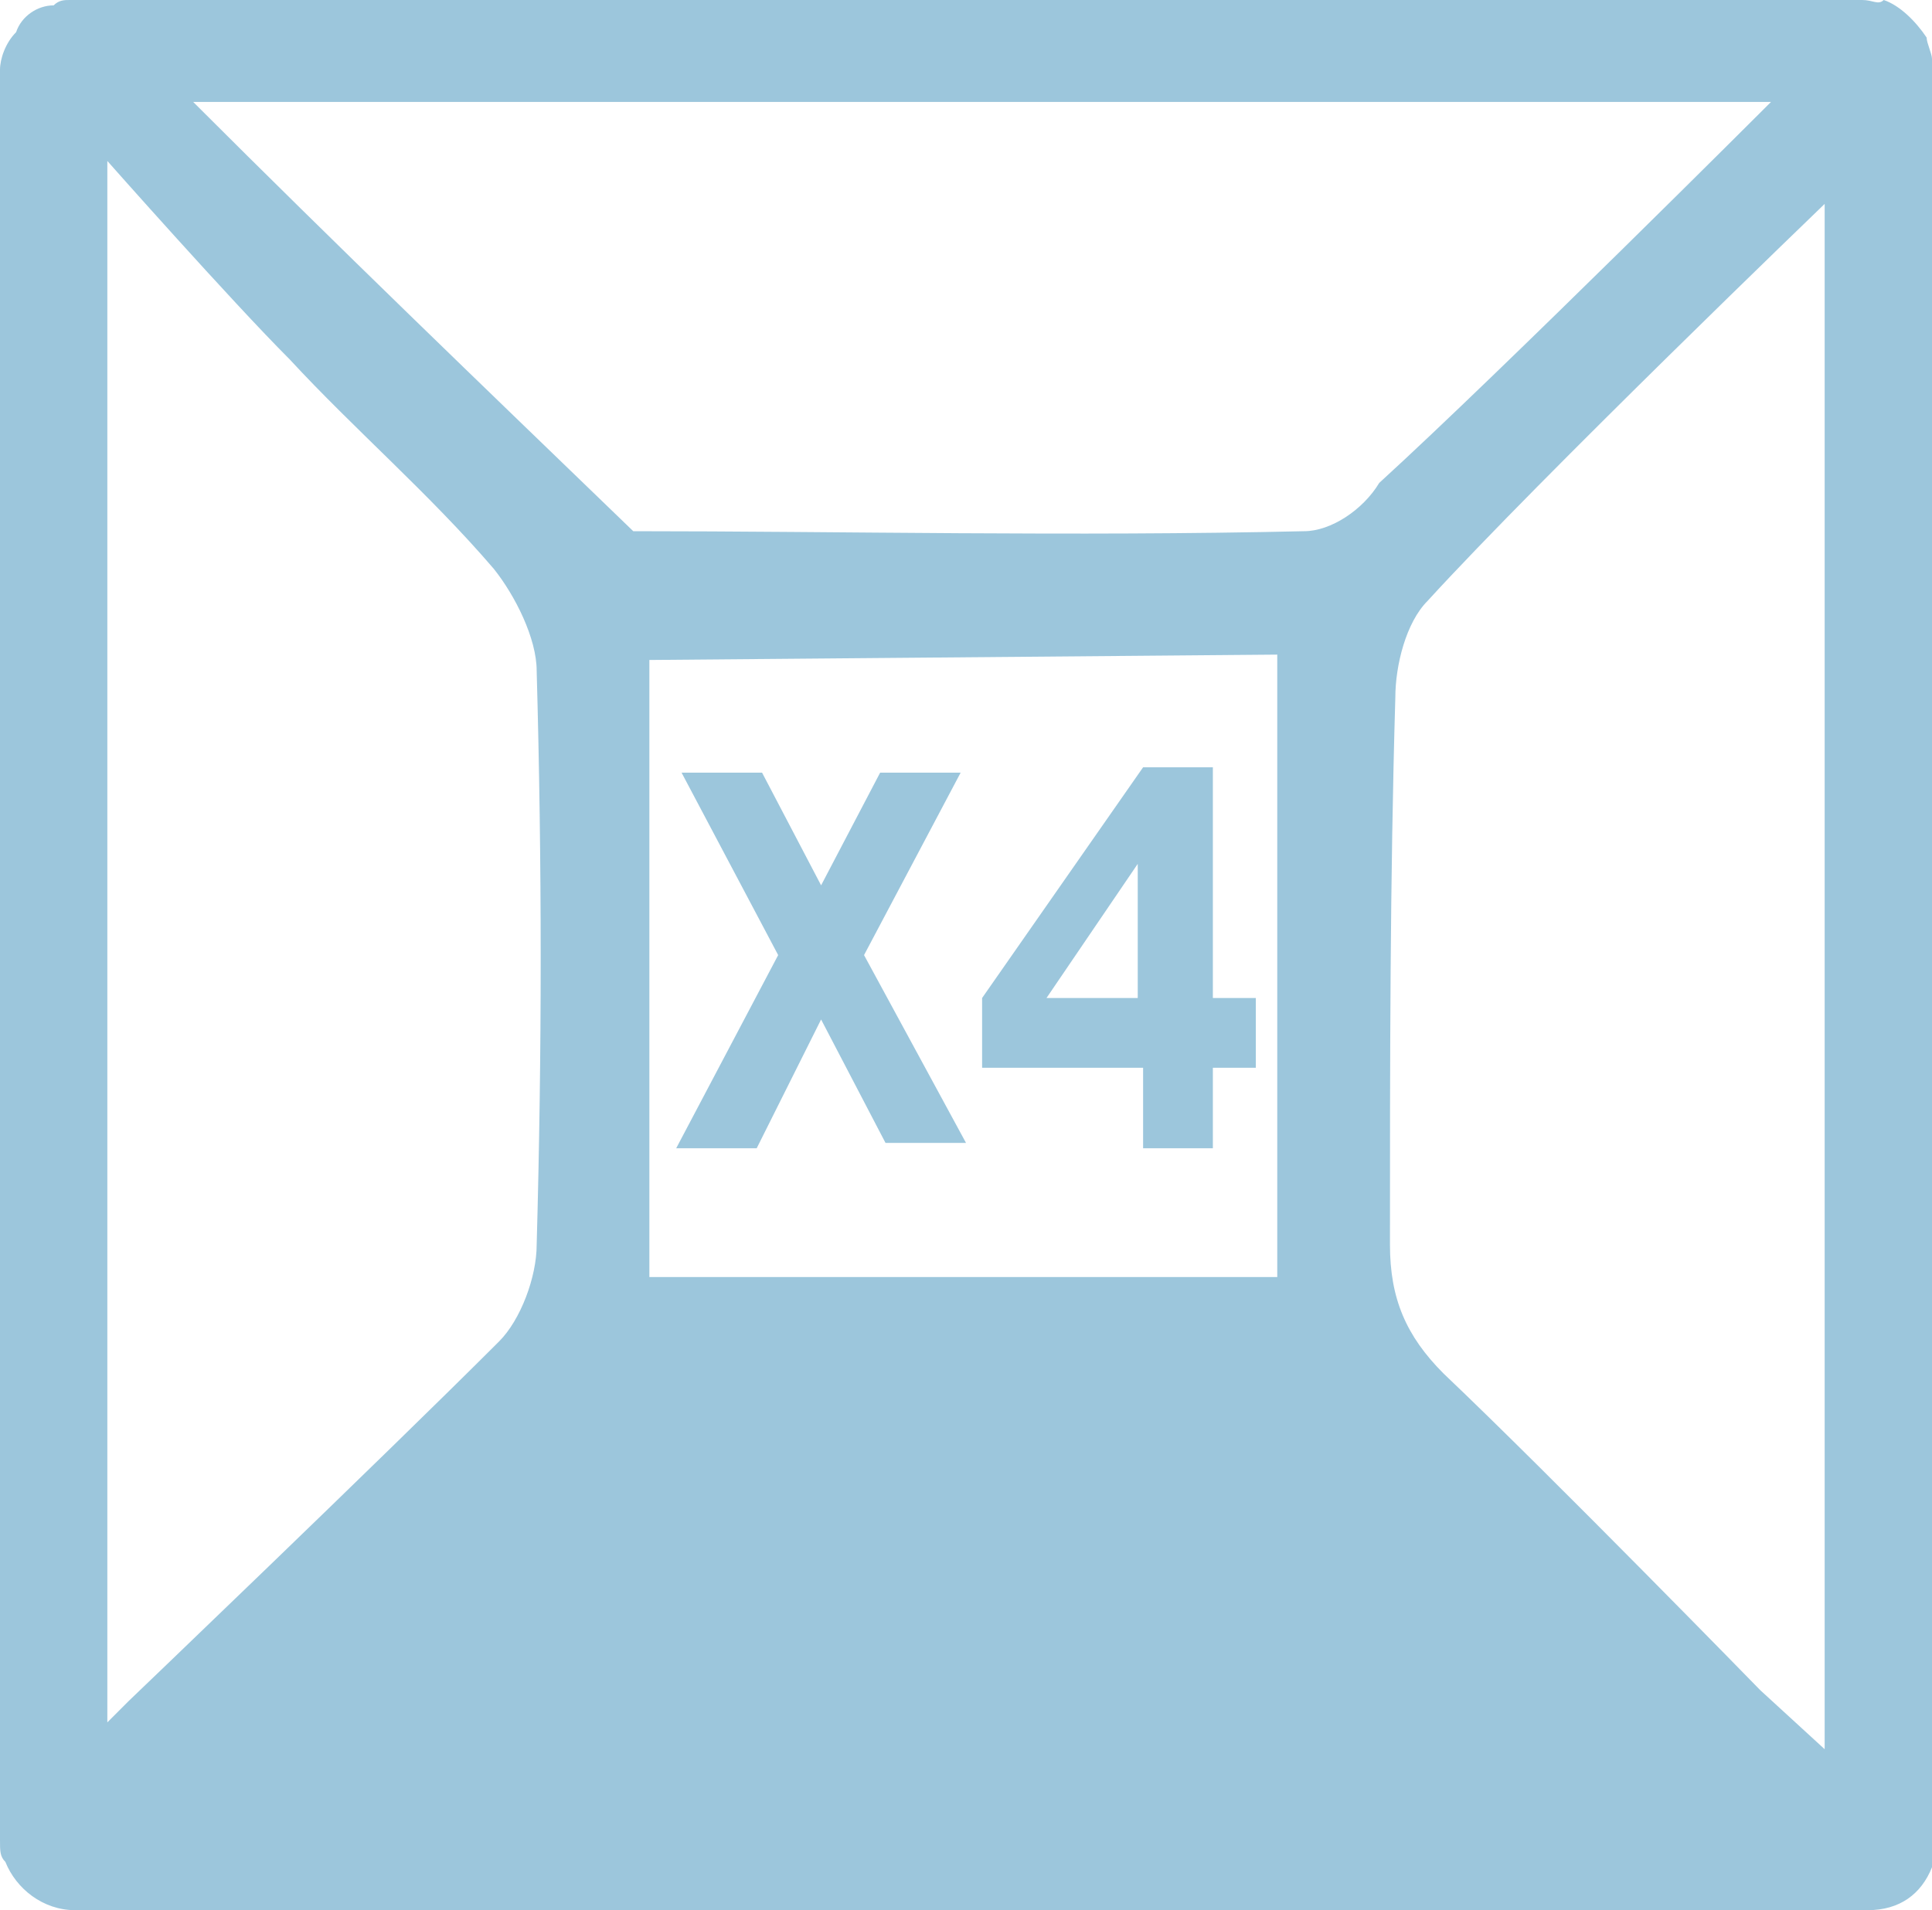 <?xml version="1.0" encoding="utf-8"?>
<!-- Generator: Adobe Illustrator 27.9.0, SVG Export Plug-In . SVG Version: 6.00 Build 0)  -->
<svg version="1.1" id="Layer_1" xmlns="http://www.w3.org/2000/svg" xmlns:xlink="http://www.w3.org/1999/xlink" x="0px" y="0px"
	 viewBox="0 0 36 35.6" style="enable-background:new 0 0 36 35.6;" xml:space="preserve">
<style type="text/css">
	.st0{fill:#9CC6DC;}
</style>
<g>
	<g>
		<g>
			<g>
				<path class="st0" d="M36,1.1c0-0.1-0.1-0.3-0.1-0.4c-0.2-0.3-0.5-0.6-0.8-0.7C35,0.1,34.9,0,34.7,0H1.3C1.2,0,1.1,0,1,0.1
					C0.7,0.1,0.4,0.3,0.3,0.6C0.1,0.8,0,1.1,0,1.3v33c0,0.2,0,0.3,0.1,0.4c0.2,0.5,0.7,0.9,1.3,0.9h33.4c0.6,0,1-0.3,1.2-0.8
					c0,0,0-0.1,0-0.1c0.1-0.1,0.1-0.3,0.1-0.4v-33C36,1.3,36,1.2,36,1.1z M10,23.2c0,0.6-0.3,1.4-0.7,1.8c-2.2,2.2-6.9,6.7-6.9,6.7
					L2,32.1V3c0,0,2.3,2.6,3.4,3.7C6.6,8,8,9.2,9.2,10.6c0.4,0.5,0.8,1.3,0.8,1.9C10.1,16.1,10.1,19.6,10,23.2z M23.8,23.8H12.1
					c0-3.9,0-11.5,0-11.5l11.7-0.1C23.8,12.1,23.8,19.7,23.8,23.8z M24.3,9.9c-4.3,0.1-8.7,0-12.5,0c-2.9-2.8-5.5-5.3-8.2-8
					c9.7,0,29.4,0,29.4,0s-5,5-7.3,7.1C25.4,9.5,24.8,9.9,24.3,9.9z M34,32.6l-1.2-1.1c0,0-3.9-4-5.9-5.9c-0.7-0.7-1-1.4-1-2.4
					c0-3.4,0-6.8,0.1-10.2c0-0.6,0.2-1.4,0.6-1.8C28.7,8.9,34,3.8,34,3.8V32.6z"/>
			</g>
		</g>
		<g>
			<g>
				<path class="st0" d="M18,21.3h-1.5L15.3,19l-1.2,2.4h-1.5l1.9-3.6l-1.8-3.4h1.5l1.1,2.1l1.1-2.1h1.5l-1.8,3.4L18,21.3z"/>
				<path class="st0" d="M22.6,14.3v4.3h0.8v1.3h-0.8v1.5h-1.3v-1.5h-3v-1.3l3-4.3H22.6z M19.5,18.6h1.7v-2.5L19.5,18.6z"/>
			</g>
		</g>
	</g>
</g>
</svg>
